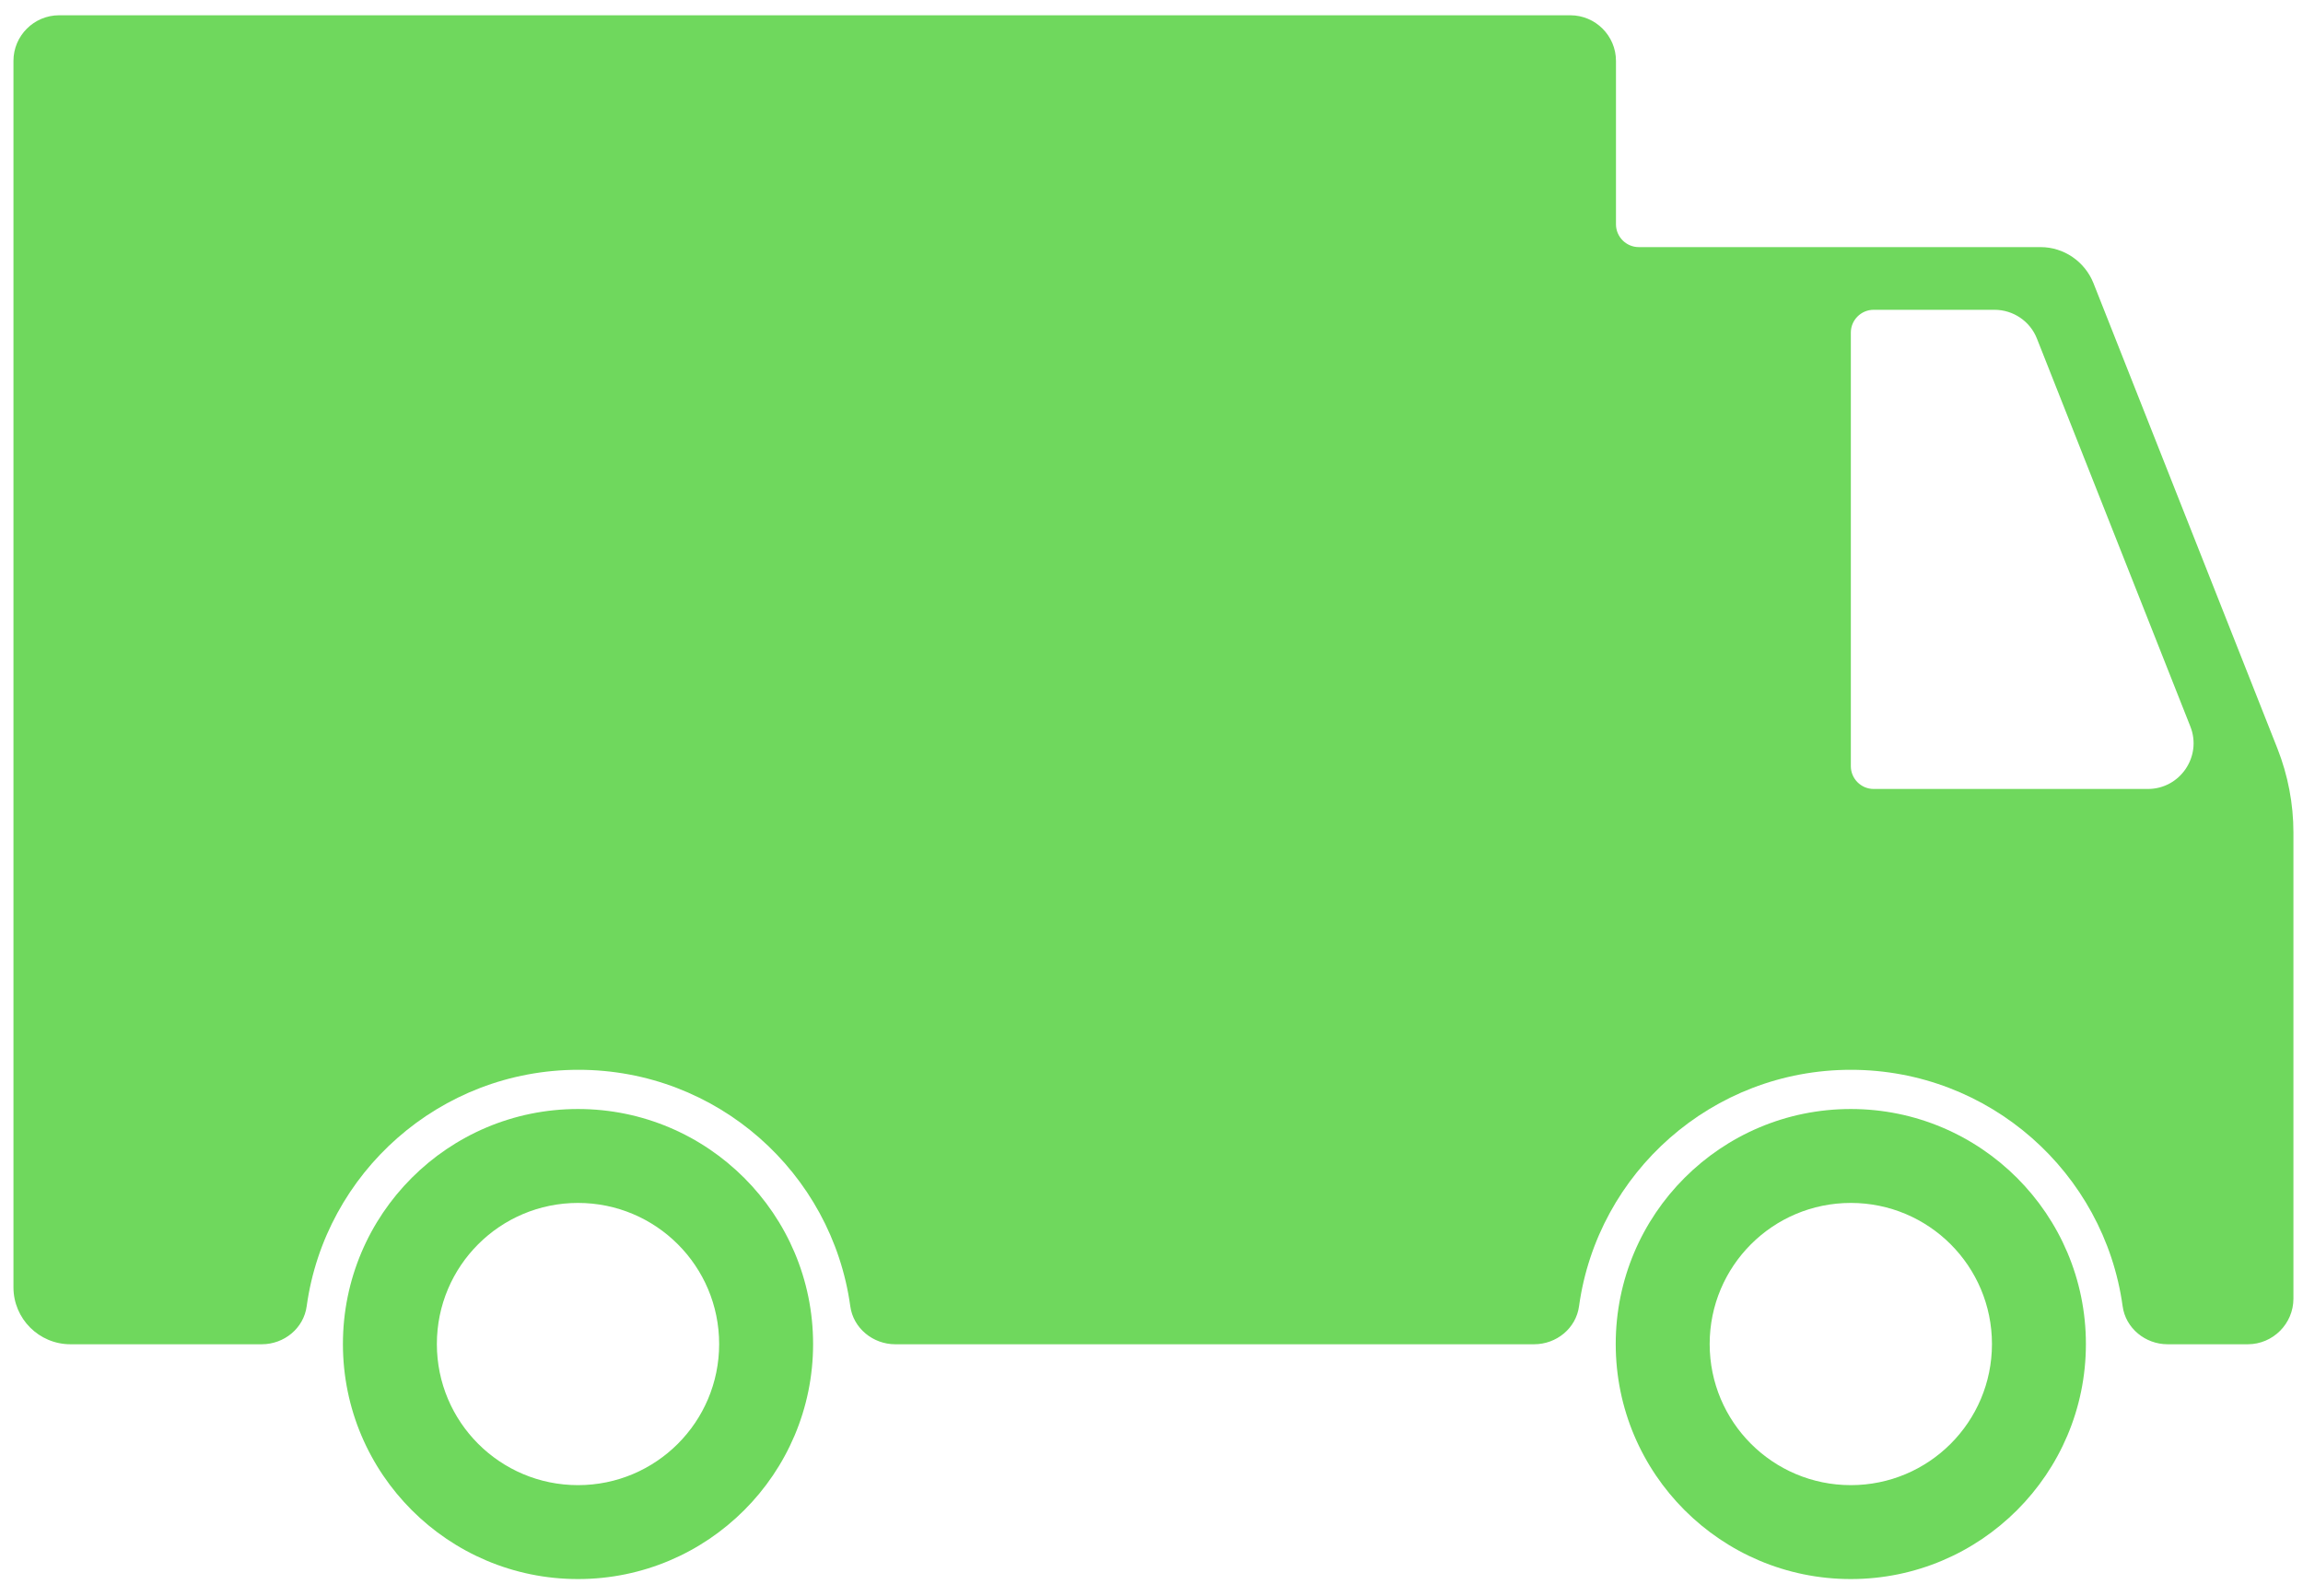 <svg xmlns="http://www.w3.org/2000/svg" width="101" height="70" viewBox="0 0 101 70" fill="none"><path d="M81.169 48.65C75.469 48.65 70.859 53.27 70.859 58.96C70.859 64.65 75.479 69.27 81.169 69.27C86.859 69.27 91.479 64.65 91.479 58.96C91.479 53.27 86.859 48.65 81.169 48.65ZM81.169 65.15C77.749 65.15 74.979 62.38 74.979 58.96C74.979 55.54 77.749 52.77 81.169 52.77C84.589 52.77 87.359 55.54 87.359 58.96C87.359 62.38 84.589 65.15 81.169 65.15Z" fill="#6FD85D"></path><path d="M67.28 58.97C68.26 58.97 69.12 58.27 69.25 57.3C70.06 51.44 75.09 46.93 81.17 46.93C87.25 46.93 92.28 51.44 93.09 57.3C93.22 58.27 94.09 58.97 95.06 58.97H98.58C99.68 58.97 100.58 58.07 100.58 56.97V36.52C100.58 35.26 100.34 34.01 99.88 32.84L91.81 12.42C91.43 11.47 90.51 10.84 89.49 10.84H71.87C71.32 10.84 70.87 10.39 70.87 9.84V2.67C70.87 1.57 69.97 0.67 68.87 0.67H2.59C1.49 0.67 0.59 1.57 0.59 2.67V56.47C0.59 57.85 1.71 58.97 3.09 58.97H11.48C12.46 58.97 13.32 58.27 13.45 57.3C14.26 51.44 19.29 46.93 25.37 46.93C31.45 46.93 36.48 51.44 37.29 57.3C37.42 58.27 38.29 58.97 39.26 58.97H67.3H67.28ZM81.17 33.61V14.59C81.17 14.04 81.62 13.59 82.17 13.59H87.47C88.29 13.59 89.03 14.09 89.33 14.85L96.06 31.87C96.58 33.18 95.61 34.61 94.2 34.61H82.17C81.62 34.61 81.17 34.16 81.17 33.61Z" fill="#6FD85D"></path><path d="M25.349 48.65C19.649 48.65 15.039 53.27 15.039 58.96C15.039 64.65 19.659 69.27 25.349 69.27C31.039 69.27 35.659 64.65 35.659 58.96C35.659 53.27 31.039 48.65 25.349 48.65ZM25.349 65.15C21.929 65.15 19.159 62.38 19.159 58.96C19.159 55.54 21.929 52.77 25.349 52.77C28.769 52.77 31.539 55.54 31.539 58.96C31.539 62.38 28.769 65.15 25.349 65.15Z" fill="#6FD85D"></path></svg>